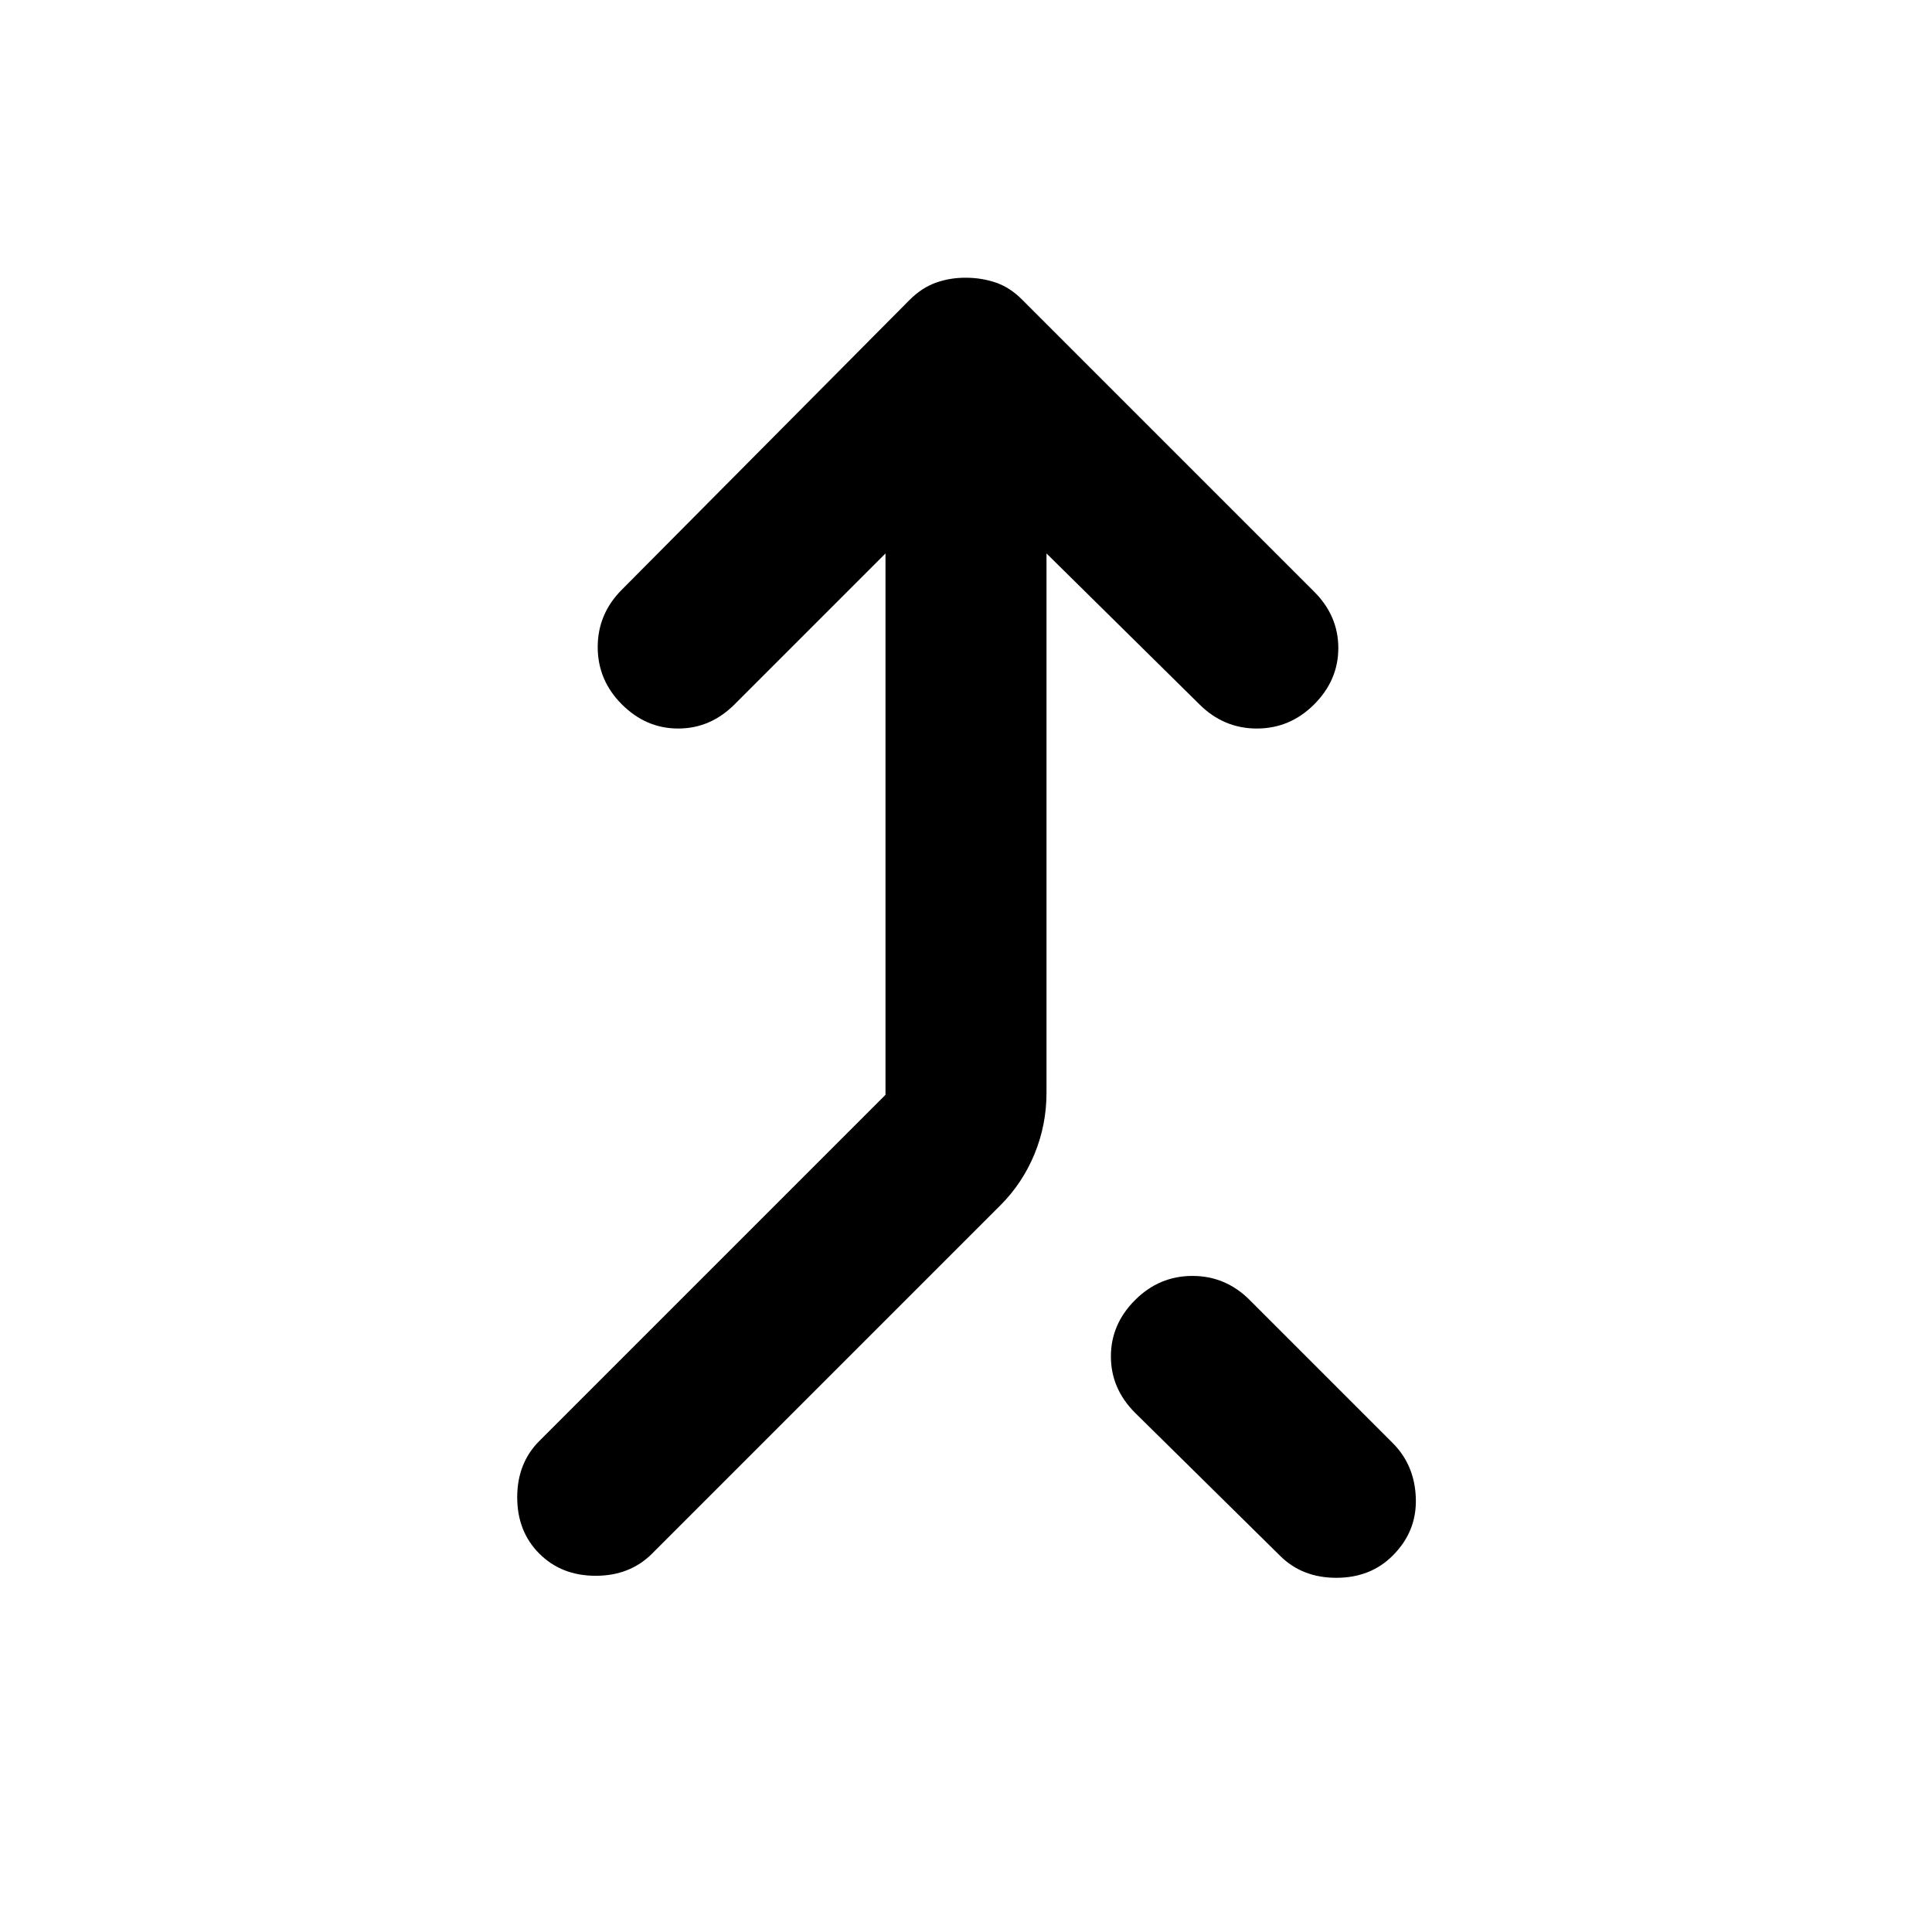 <?xml version="1.0" encoding="utf-8"?>
<!-- Generator: www.svgicons.com -->
<svg xmlns="http://www.w3.org/2000/svg" width="800" height="800" viewBox="0 0 24 24">
<path fill="currentColor" d="M6.7 19.3q-.275-.275-.275-.7t.275-.7l4.3-4.3V6.875L9.125 8.75q-.3.3-.7.3t-.7-.3t-.3-.712t.3-.713l3.575-3.6q.15-.15.325-.213T12 3.45t.375.062t.325.213l3.625 3.625q.3.3.3.7t-.3.7t-.712.3t-.713-.3L13 6.875v6.7q0 .4-.15.763t-.425.637L8.1 19.3q-.275.275-.7.275t-.7-.275m10.6.025q-.275.275-.7.275t-.7-.275l-1.8-1.775q-.3-.3-.3-.7t.3-.7t.713-.3t.712.3l1.775 1.775q.275.275.288.688t-.288.712"/>
</svg>